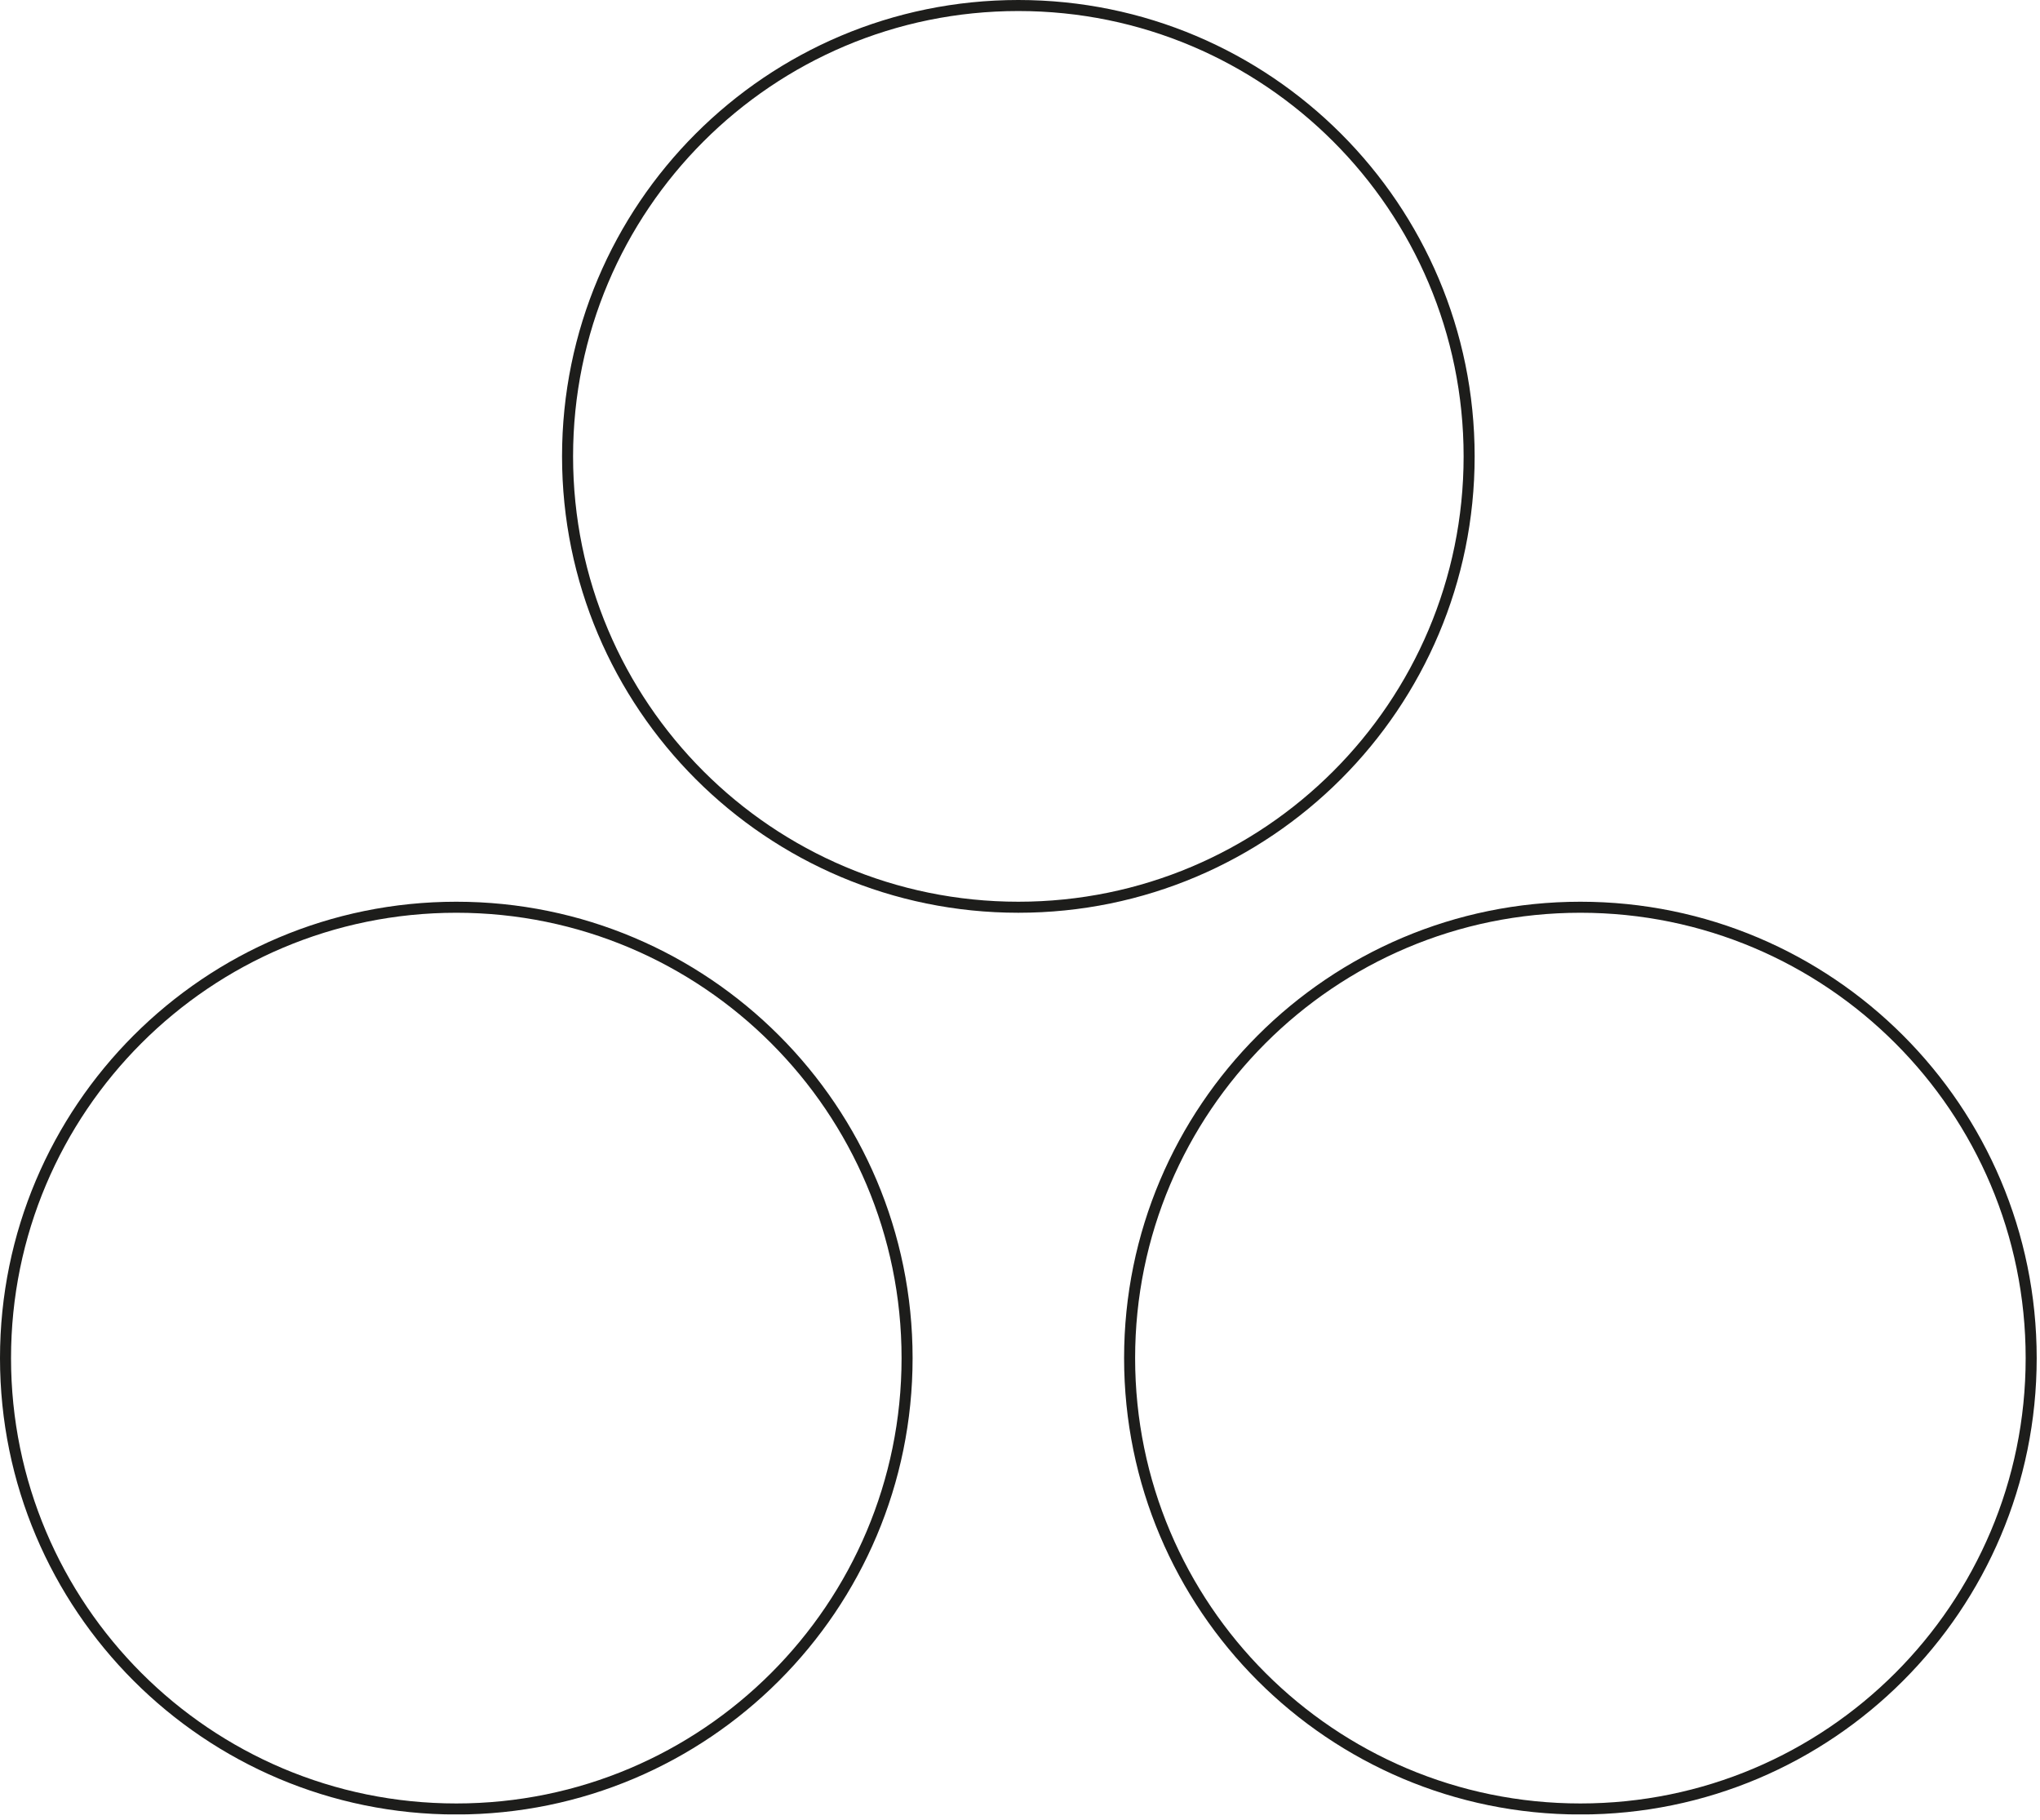 <svg width="185" height="165" viewBox="0 0 185 165" fill="none" xmlns="http://www.w3.org/2000/svg">
<g clip-path="url(#clip0_3345_1437)">
<path d="M41.38 164.02C63.957 164.02 82.26 145.717 82.26 123.14C82.26 100.562 63.957 82.26 41.38 82.26C18.803 82.26 0.5 100.562 0.5 123.14C0.5 145.717 18.803 164.02 41.38 164.02Z" stroke="#1D1D1B" stroke-miterlimit="10"/>
<path d="M143.32 164.02C165.897 164.02 184.2 145.717 184.2 123.14C184.2 100.562 165.897 82.26 143.32 82.26C120.743 82.26 102.44 100.562 102.44 123.14C102.44 145.717 120.743 164.02 143.32 164.02Z" stroke="#1D1D1B" stroke-miterlimit="10"/>
<path d="M92.35 82.26C114.927 82.26 133.23 63.957 133.23 41.38C133.23 18.803 114.927 0.5 92.35 0.5C69.773 0.5 51.47 18.803 51.47 41.38C51.47 63.957 69.773 82.26 92.35 82.26Z" stroke="#1D1D1B" stroke-miterlimit="10"/>
</g>
<defs>
<clipPath id="clip0_3345_1437">
<rect width="184.7" height="164.51" fill="white"/>
</clipPath>
</defs>
</svg>
